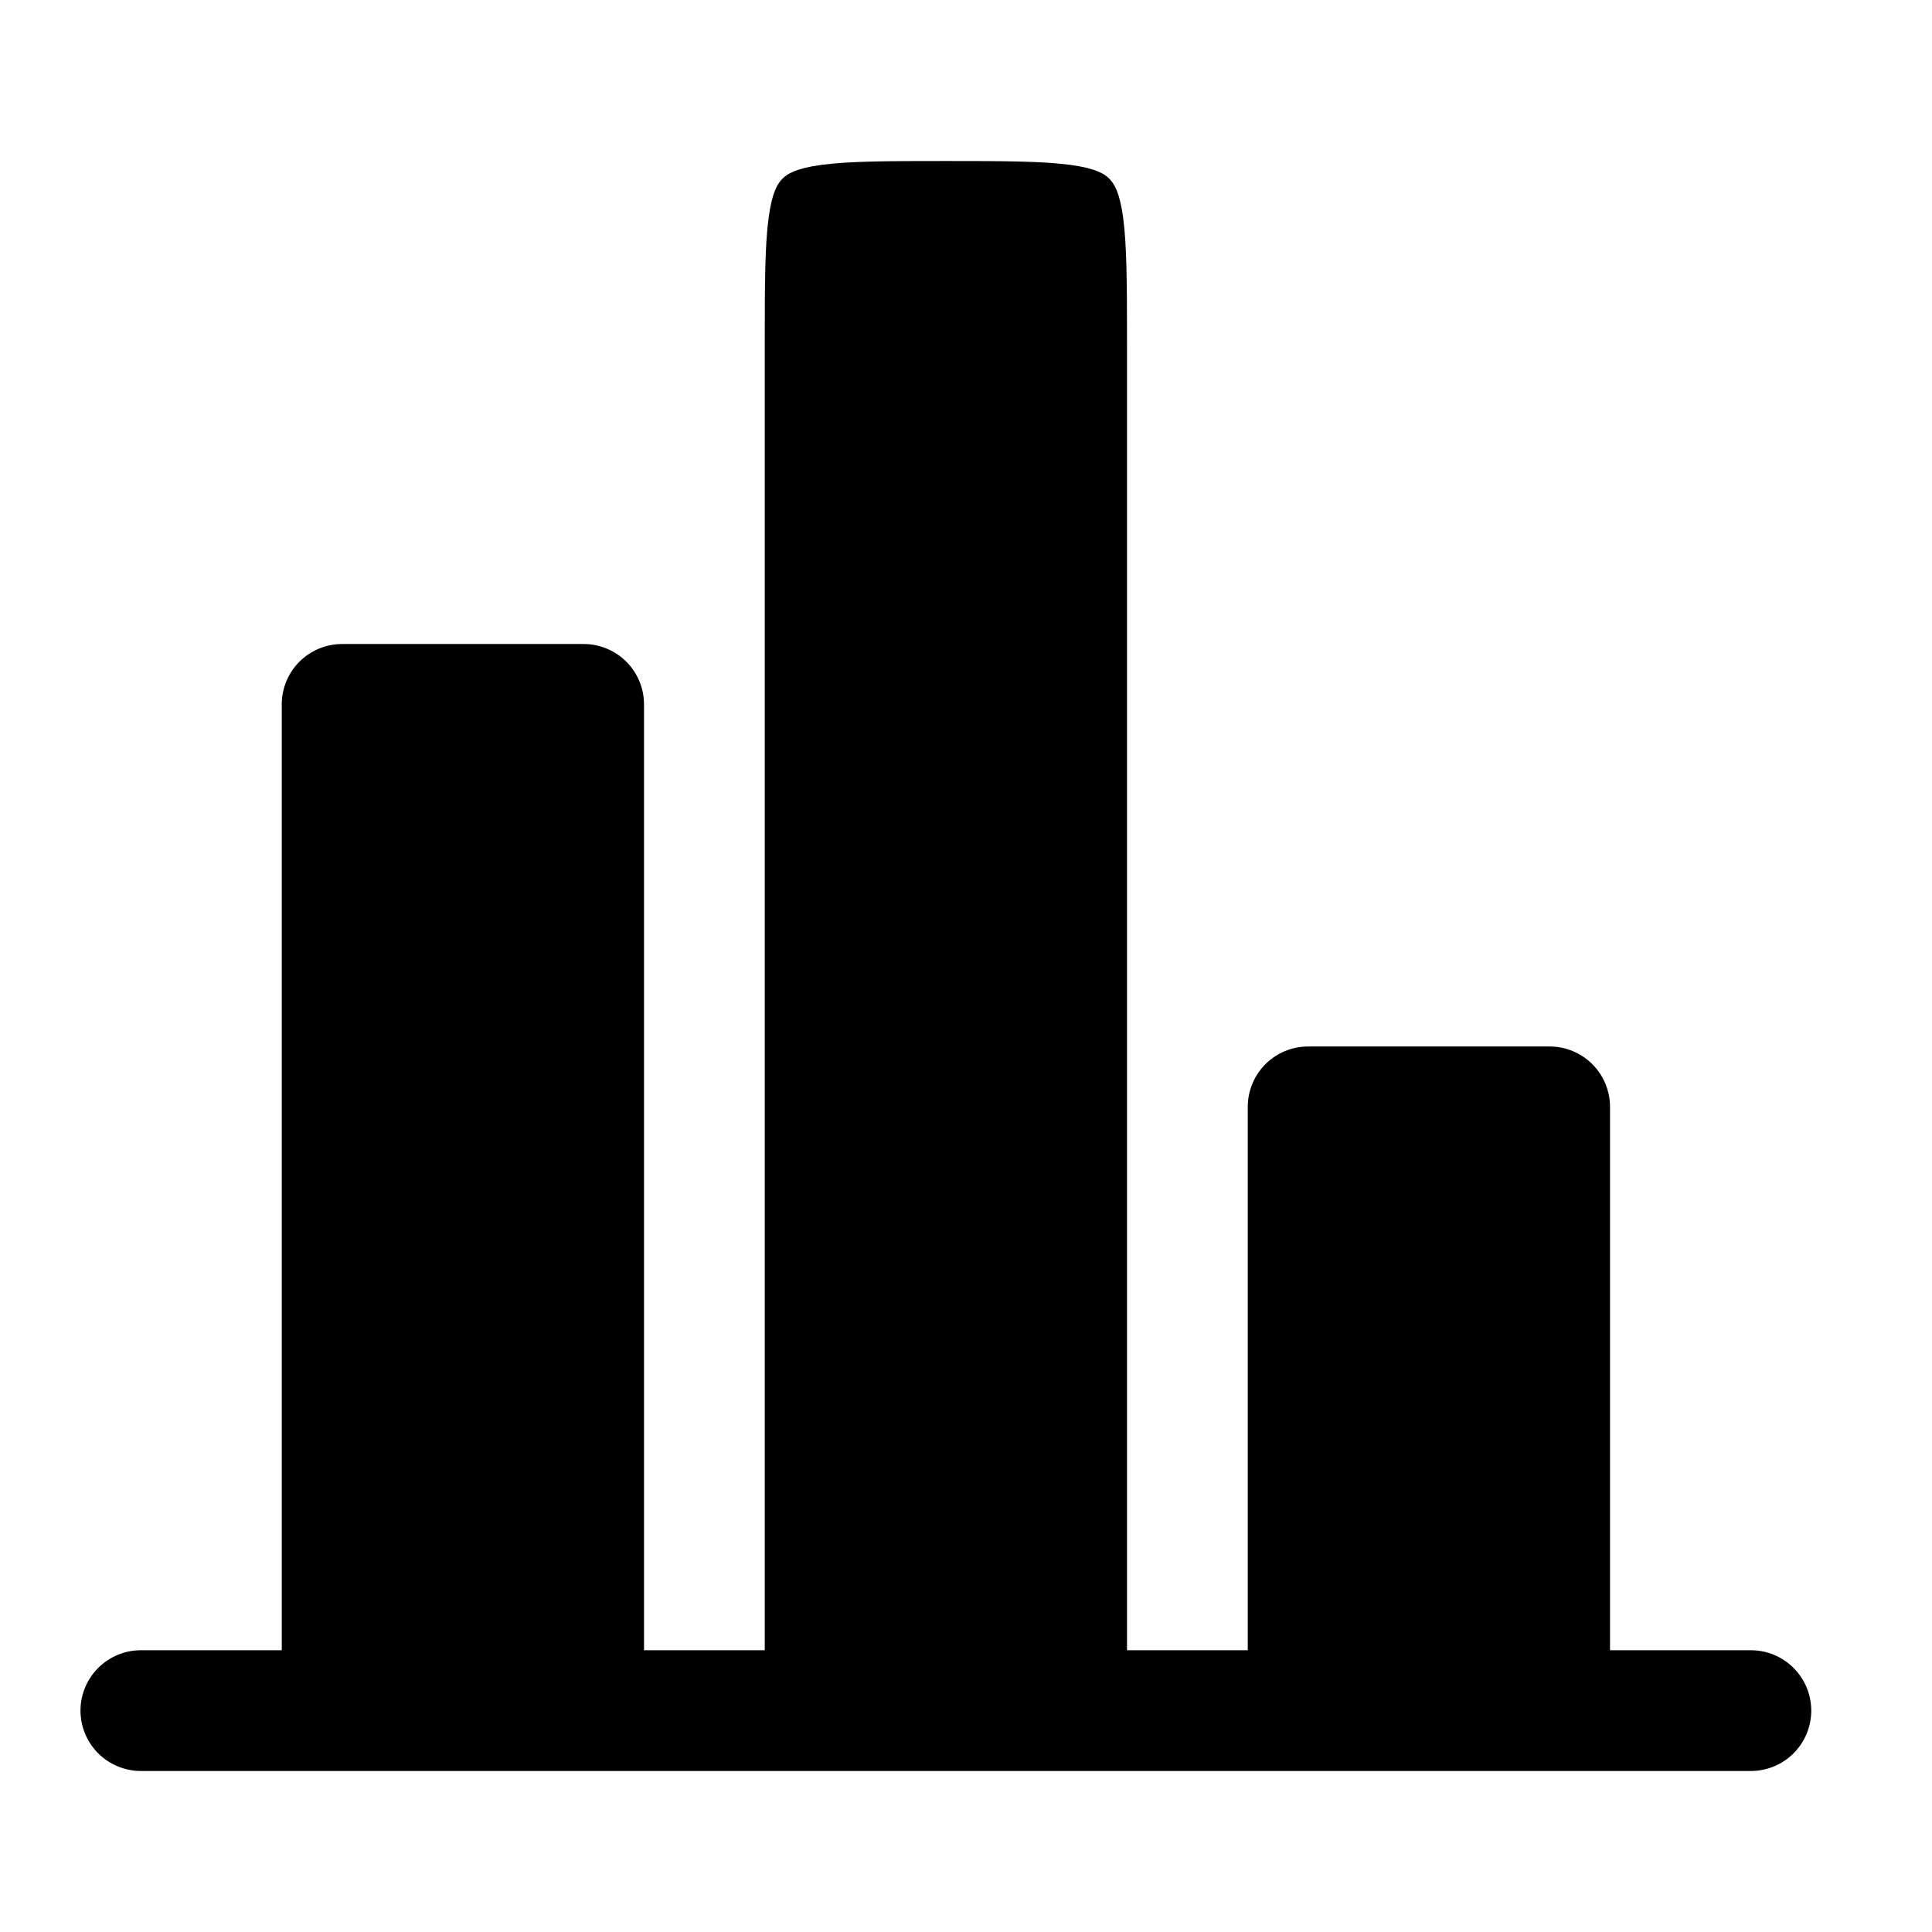 <svg width="44" height="44" viewBox="0 0 44 44" fill="none" xmlns="http://www.w3.org/2000/svg">
<path d="M36.667 25.208C36.667 24.844 36.522 24.494 36.264 24.236C36.006 23.978 35.656 23.833 35.292 23.833H29.792C29.427 23.833 29.077 23.978 28.819 24.236C28.561 24.494 28.417 24.844 28.417 25.208V37.583H25.667V7.792C25.667 6.457 25.663 5.592 25.579 4.957C25.498 4.362 25.368 4.175 25.263 4.07C25.159 3.966 24.972 3.835 24.376 3.755C23.74 3.67 22.876 3.667 21.542 3.667C20.207 3.667 19.342 3.67 18.707 3.755C18.111 3.835 17.924 3.966 17.82 4.07C17.715 4.175 17.585 4.362 17.505 4.957C17.42 5.594 17.417 6.457 17.417 7.792V37.583H14.667V16.042C14.667 15.677 14.522 15.327 14.264 15.069C14.006 14.812 13.656 14.667 13.292 14.667H7.792C7.427 14.667 7.077 14.812 6.819 15.069C6.562 15.327 6.417 15.677 6.417 16.042V37.583H3.208C2.844 37.583 2.494 37.728 2.236 37.986C1.978 38.244 1.833 38.594 1.833 38.958C1.833 39.323 1.978 39.673 2.236 39.931C2.494 40.188 2.844 40.333 3.208 40.333H39.875C40.24 40.333 40.589 40.188 40.847 39.931C41.105 39.673 41.25 39.323 41.25 38.958C41.25 38.594 41.105 38.244 40.847 37.986C40.589 37.728 40.24 37.583 39.875 37.583H36.667V25.208Z" fill="black"/>
</svg>
